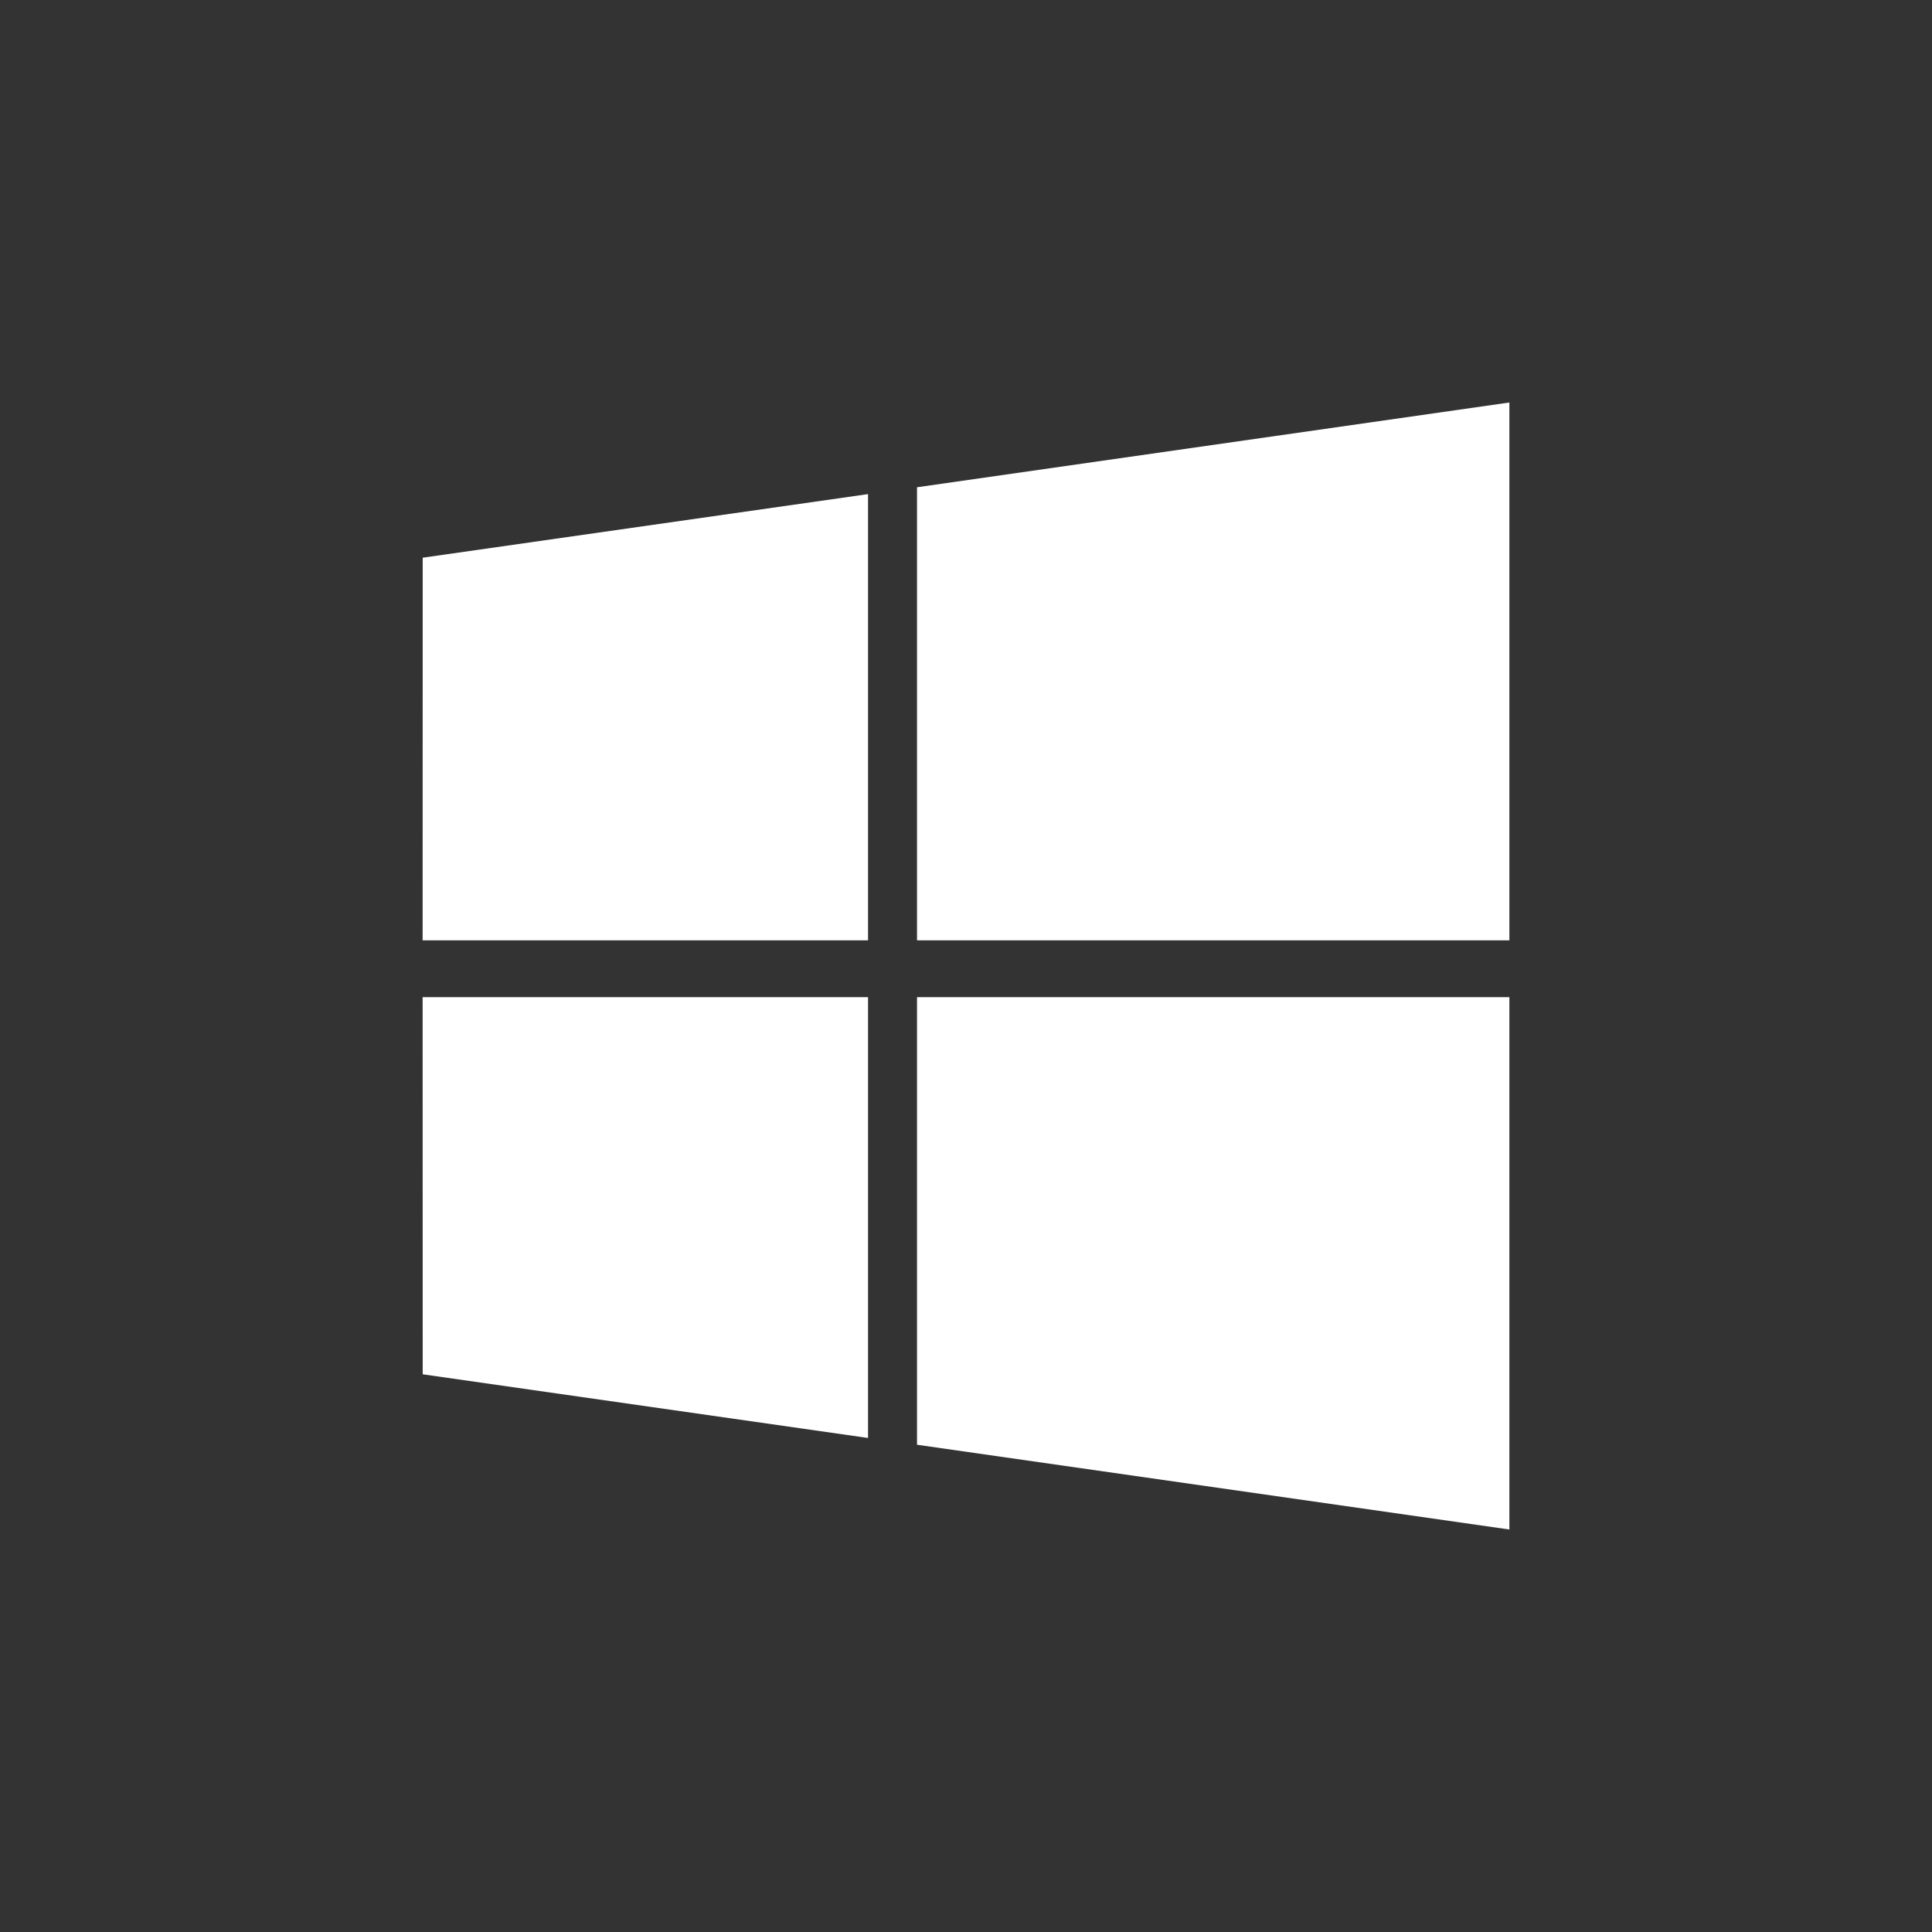 <svg width="48" height="48" viewBox="0 0 48 48" fill="none" xmlns="http://www.w3.org/2000/svg">
<rect x="0" y="0" width="48" height="48" fill="#333333" stroke="none"/>
<path d="M10.502 13.856L21.566 12.276V23.362H10.5L10.502 13.856ZM10.502 34.144L21.566 35.726V24.775H10.5L10.502 34.144ZM22.783 35.894L37.5 38V24.775H22.783V35.894ZM22.783 12.106V23.362H37.5V10L22.783 12.106Z" fill="white"/>
</svg>
